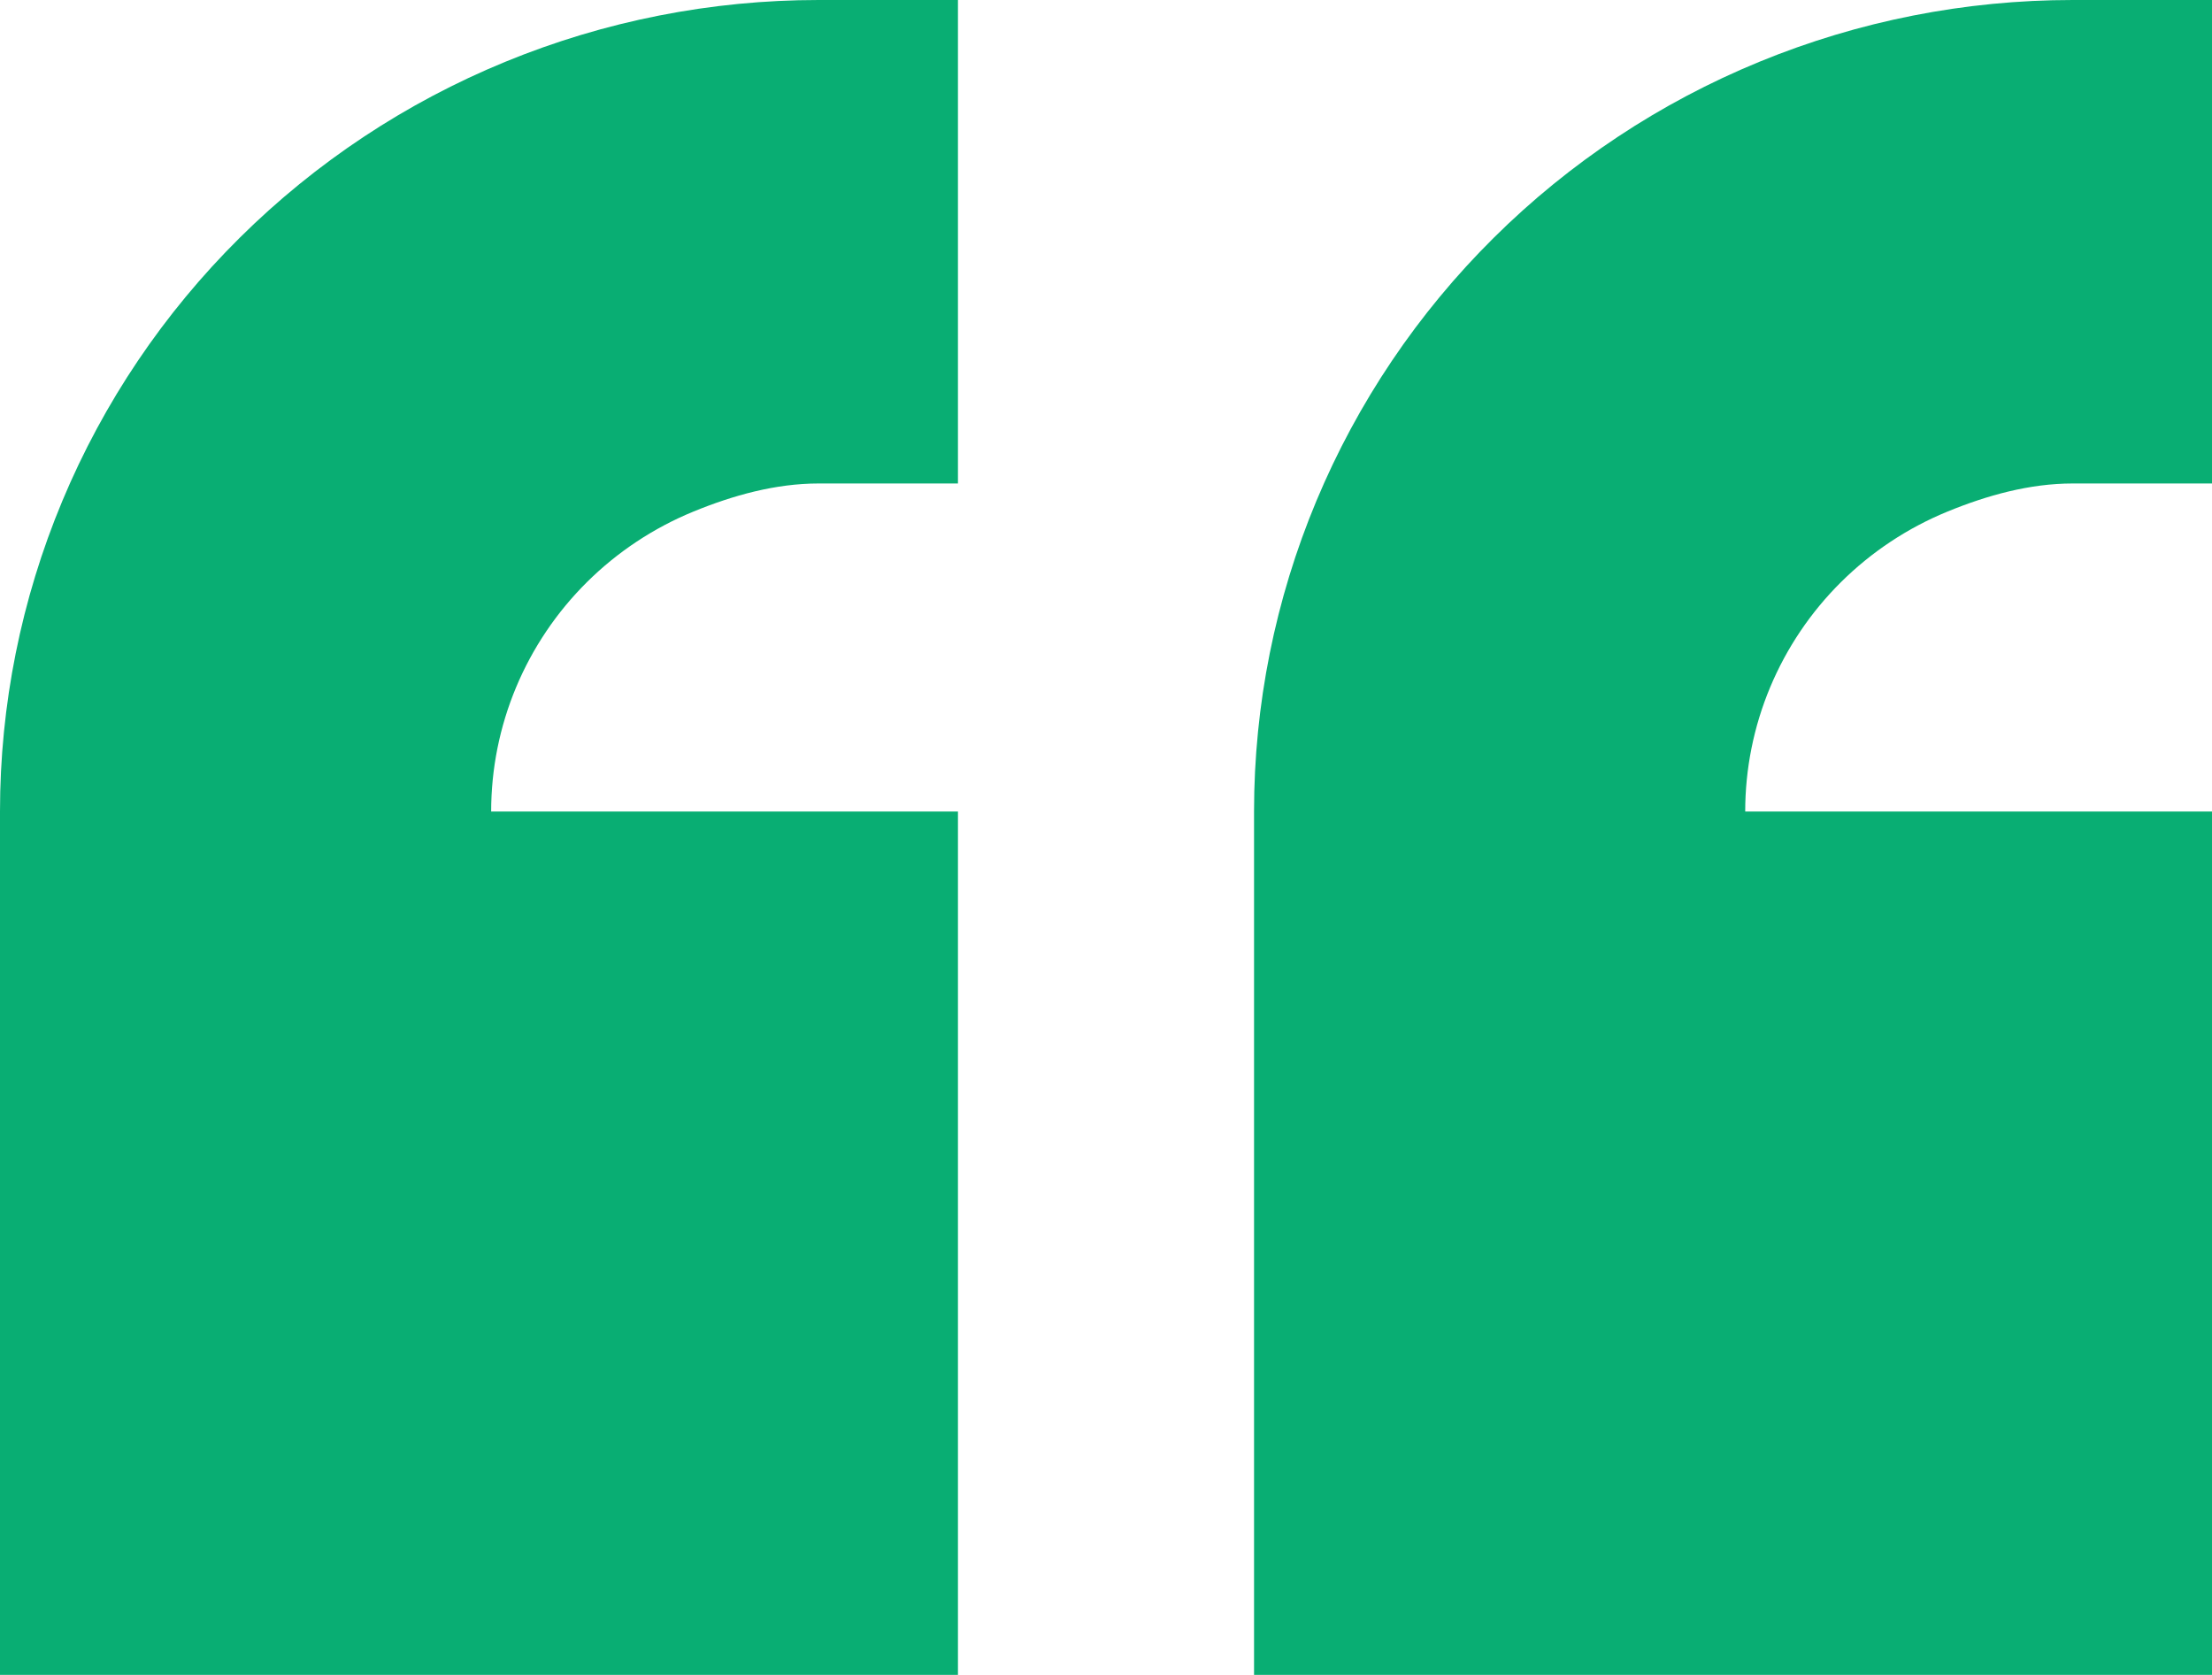 <svg width="70" height="53" viewBox="0 0 70 53" fill="none" xmlns="http://www.w3.org/2000/svg">
<path fill-rule="evenodd" clip-rule="evenodd" d="M30.315 0H25.906C22.504 0 19.135 0.664 15.992 1.955C12.849 3.245 9.993 5.137 7.588 7.522C5.182 9.906 3.274 12.737 1.972 15.853C0.67 18.969 0 22.308 0 25.68V53H30.315V25.68L15.543 25.68C15.543 24.331 15.811 22.996 16.332 21.749C16.853 20.503 17.616 19.371 18.578 18.417C19.541 17.463 20.683 16.706 21.94 16.19C23.197 15.674 24.545 15.299 25.906 15.299H30.315V0ZM70 0H65.591C62.188 0 58.82 0.664 55.677 1.955C52.534 3.245 49.678 5.137 47.273 7.522C44.867 9.906 42.959 12.737 41.657 15.853C40.355 18.969 39.685 22.308 39.685 25.68V53H70V25.68L55.228 25.68C55.228 24.331 55.496 22.996 56.017 21.749C56.538 20.503 57.301 19.371 58.263 18.417C59.225 17.463 60.368 16.706 61.625 16.19C62.882 15.674 64.23 15.299 65.591 15.299H70V0Z" fill="#09AE73"/>
</svg>
